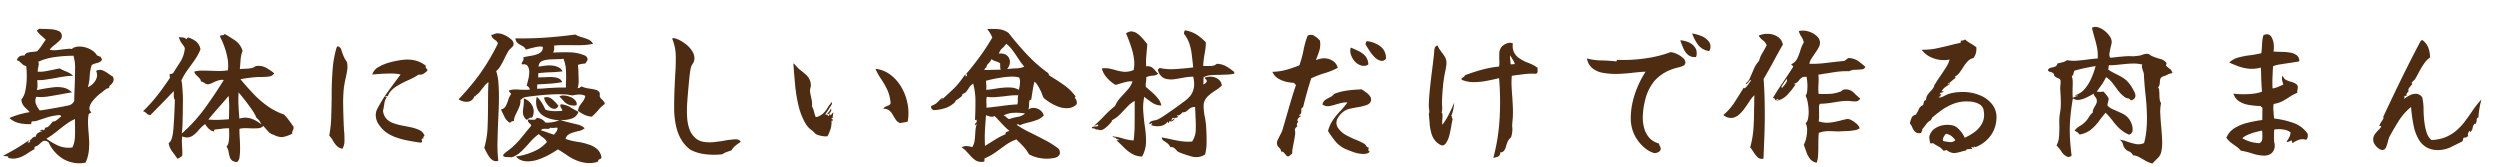 <svg xmlns="http://www.w3.org/2000/svg" xmlns:xlink="http://www.w3.org/1999/xlink" width="330" height="22" viewBox="0 0 330 22">
  <defs>
    <clipPath id="clip-path">
      <rect id="長方形_9631" data-name="長方形 9631" width="330" height="22" transform="translate(835 485)" fill="#fff" stroke="#707070" stroke-width="1"/>
    </clipPath>
  </defs>
  <g id="mv_ttl03" transform="translate(-835 -485)" clip-path="url(#clip-path)">
    <path id="パス_140116" data-name="パス 140116" d="M16.88-9.9a.672.672,0,0,1,.07.64,1.244,1.244,0,0,1-.43.54.247.247,0,0,0-.09.19q-.01.13-.05.15a.213.213,0,0,1-.15.04.213.213,0,0,0-.15.04q-.42.3-.97.75a5.409,5.409,0,0,0-.91.93,1.853,1.853,0,0,0-.38.76.693.693,0,0,0,.24.68.641.641,0,0,1-.19.13.373.373,0,0,0-.17.15,6.189,6.189,0,0,0-.08,1.22q.02.62.08,1.26.02.22.03.43t.03.43a9.441,9.441,0,0,1-.04,1.5,4.99,4.99,0,0,1-.42,1.52,4.028,4.028,0,0,1-1.49.04,4.525,4.525,0,0,1-1.33-.44A4.756,4.756,0,0,1,9.26.08,4.821,4.821,0,0,1,8.42-1.2a.833.833,0,0,0-.47-.22.648.648,0,0,0-.35.1,2.78,2.78,0,0,0-.41.36,1.225,1.225,0,0,1-.59.32.155.155,0,0,0-.04.14v.08a.547.547,0,0,1-.02.12,5.943,5.943,0,0,0-.85.51A4.906,4.906,0,0,1,4.66.76a2.866,2.866,0,0,1-.78.17A2.083,2.083,0,0,1,3.06.82Q3.16.7,3.05.66A.867.867,0,0,0,2.76.62,1.265,1.265,0,0,0,2.58.59,1.265,1.265,0,0,1,2.4.56Q3.3.1,4.16-.41T5.8-1.48q.02.14,0,.16a.081.081,0,0,1-.06.02.056.056,0,0,0-.08.04q.04.12.15.08a.277.277,0,0,0,.16-.14q.05-.1-.09-.16a.707.707,0,0,0,.29-.19,1.418,1.418,0,0,1,.2-.2.59.59,0,0,1,.37-.09.507.507,0,0,1,.23-.44,1.274,1.274,0,0,1,.57-.26.108.108,0,0,0-.1-.07.111.111,0,0,0-.12.07q-.08-.04,0-.11a.482.482,0,0,1,.22-.1.205.205,0,0,1,.22.07.253.253,0,0,0,.14-.12.307.307,0,0,0,0-.22.8.8,0,0,0,.64-.31,5.8,5.8,0,0,0,.44-.53.483.483,0,0,0,.37-.07,2.865,2.865,0,0,0,.33-.25,2.435,2.435,0,0,1,.2-.18.8.8,0,0,1,.2-.12.248.248,0,0,0-.27-.21,2.3,2.3,0,0,0-.39.05.843.843,0,0,1-.14.02,7.052,7.052,0,0,0-1.29.31q-.69.23-1.19.39a.836.836,0,0,1-.32.05.665.665,0,0,0-.26.03q-.08.02-.08.18,0,.14-.06.16a5.547,5.547,0,0,1-1.59-.14,2.794,2.794,0,0,1-1.25-.66A10.338,10.338,0,0,1,4.5-4.88,13.445,13.445,0,0,1,5.92-5.2a5.225,5.225,0,0,0-.5-.51,2.052,2.052,0,0,1-.4-.47,1.577,1.577,0,0,1-.2-.68A2.67,2.67,0,0,0,5.36-8.1a9.08,9.08,0,0,0,.17-1.68,10.984,10.984,0,0,0-.07-1.5A1.049,1.049,0,0,1,5-11.49a3.858,3.858,0,0,1-.34-.32.822.822,0,0,0-.44-.23.959.959,0,0,1,.32-.49.967.967,0,0,1,.68-.13.635.635,0,0,1,.45-.39,3.291,3.291,0,0,1,.68-.11,2.491,2.491,0,0,0,.55-.08,4.554,4.554,0,0,0,.6-.74q.26-.4.54-.78-.36-.34-.62-.56a3.523,3.523,0,0,1-.54-.6.184.184,0,0,1,.11-.14.184.184,0,0,0,.11-.14h.24a1.457,1.457,0,0,1,.24.02q.56,0,1.14.04a2.972,2.972,0,0,1,.99.22.694.694,0,0,1,.45.6.729.729,0,0,1-.24.62q-.28.28-.62.56a5.194,5.194,0,0,0-.42.34,1.942,1.942,0,0,0-.32.36,2.454,2.454,0,0,0,.84.06q.46-.04.9-.1.34-.04.64-.07a2.054,2.054,0,0,1,.54.01,1.417,1.417,0,0,1,.84-.31,2.935,2.935,0,0,1,1.01.12,2.958,2.958,0,0,1,.91.44,1.89,1.89,0,0,1,.58.63.355.355,0,0,1,.13.02q.05.02.09.04a1.118,1.118,0,0,0,.12.07.249.249,0,0,0,.16.01q-.04.24.16.28a.557.557,0,0,1-.31.42,2.669,2.669,0,0,1-.55.19,1.423,1.423,0,0,0-.52.23,5.642,5.642,0,0,0-.26,1.45A6.278,6.278,0,0,1,13.6-8.5a2.191,2.191,0,0,0,.7-.48,1.853,1.853,0,0,0,.46-.76,1.188,1.188,0,0,0-.08-.9,1.033,1.033,0,0,1,.9-.06,4.268,4.268,0,0,1,.78.46q.14.1.26.18T16.88-9.9ZM11.8-6.7q0-.44.02-.93t.04-1.01q.04-1.14.05-2.24a5.561,5.561,0,0,0-.21-1.76,17.951,17.951,0,0,0-2.44.17,7.642,7.642,0,0,0-2.22.63.6.6,0,0,1,.08.34,2.981,2.981,0,0,1-.06.3q-.02.12-.05.28a2.09,2.09,0,0,0-.03.38,3.774,3.774,0,0,0,.97-.05q.53-.09,1.01-.19.26-.06.49-.11a3.826,3.826,0,0,1,.43-.07,7.916,7.916,0,0,0,.93.43,2.365,2.365,0,0,1,.83.53,10.807,10.807,0,0,0-1.23.11q-.61.09-1.19.21-.62.1-1.2.19a5.74,5.74,0,0,1-1.1.07q.02.22.03.62a1.89,1.89,0,0,1-.09.68q.16-.02.33-.05t.33-.07q.76-.14,1.49-.23a4.177,4.177,0,0,1,1.36.04,2.212,2.212,0,0,1,1.13.63q-.34.04-.73.11t-.81.15q-.76.14-1.58.27a6.165,6.165,0,0,1-1.6.05,1.415,1.415,0,0,0-.06.89,3.6,3.6,0,0,0,.34.65q.04.06.09.13t.09.13q.36-.04.9-.13t1.34-.23q.88-.16,1.5-.29A1.04,1.04,0,0,0,11.8-6.7Zm.1,2.42a4.56,4.56,0,0,0-.92.5q-.5.34-1.01.75t-.99.77a6.587,6.587,0,0,1-.86.56,8.982,8.982,0,0,0,1.49.89,3.412,3.412,0,0,0,1.95.27,3.531,3.531,0,0,0,.33-1.42q.03-.8.01-1.6v-.72Zm28.82.98a.416.416,0,0,1,.02.28l-.08.24a.832.832,0,0,0-.09.21.26.26,0,0,0,.03.21q-.08.04-.15.07t-.15.07a4.387,4.387,0,0,1-.98.31,2.087,2.087,0,0,1-1.16-.29,1.4,1.4,0,0,1-.77-.46q-.35-.38-.63-.72a1.02,1.02,0,0,1-.71.31,9.271,9.271,0,0,1-.97.01q-.38-.02-.75-.02a3.09,3.09,0,0,0-.71.08,3.874,3.874,0,0,0-.01.5q.01.3.03.66.04.64.05,1.33A7.523,7.523,0,0,1,33.62.71a.892.892,0,0,1-.32.67,1.044,1.044,0,0,1-.71-.23A1.112,1.112,0,0,1,32.3.63q-.08-.31-.14-.65a1.666,1.666,0,0,0-.26-.64.954.954,0,0,0,.27-.55,4.924,4.924,0,0,0,.08-.8q.01-.43-.01-.75v-.3a4.59,4.59,0,0,0-.8.03l-.7.09a1.124,1.124,0,0,0-.22.02.927.927,0,0,1-.18.02q-.08.02-.07.12a.138.138,0,0,1-.05.14,1.474,1.474,0,0,1-.71-.41,3.118,3.118,0,0,1-.43-.57,4.593,4.593,0,0,0-.87.81,3.658,3.658,0,0,1-.79.73,1.433,1.433,0,0,1-.61.22A1.472,1.472,0,0,1,26.06-2a3.8,3.8,0,0,0-.05.73q.01.37.03.73.02.32.03.61a2.673,2.673,0,0,1-.03.53,1.452,1.452,0,0,0-.29.19.735.735,0,0,1-.35.15q-.32-.5-.66-.93a2.611,2.611,0,0,1-.48-1.11,1.077,1.077,0,0,0,.39-.56,4.315,4.315,0,0,0,.19-.86q.06-.48.08-.92.06-.8.1-1.7t.06-1.7a.493.493,0,0,1-.13-.34q-.01-.22-.01-.46v-.34q-.78.82-1.5,1.56T21.84-4.8a.775.775,0,0,1-.5-.24.957.957,0,0,0-.46-.28q.76-.74,1.34-1.42t1.11-1.41q.53-.73,1.09-1.55v-.17a.249.249,0,0,0-.02-.11.729.729,0,0,0-.01-.12.233.233,0,0,1,.03-.14.389.389,0,0,0,.2-.01l.14-.05a.979.979,0,0,1,.1-.06q.46-.74.94-1.47a4.1,4.1,0,0,0,.6-1.83,3.547,3.547,0,0,0-.42-.64,2.04,2.04,0,0,1-.36-.8q.28.02.54.05a.6.6,0,0,1,.4.19q.12,0,.15-.08a.215.215,0,0,1,.11-.12,3.168,3.168,0,0,1,1.03.51,1.667,1.667,0,0,1,.61,1.07,7.187,7.187,0,0,1-.78,1.43q-.46.65-.92,1.28a8.573,8.573,0,0,0-.82,1.39,4.2,4.2,0,0,1,.12.78q.04.5.07,1.04a9.786,9.786,0,0,1,.01.98q0,.48-.01,1.22T26.1-3.84q-.02.78-.1,1.46a20.465,20.465,0,0,0,3-3.28q1.3-1.78,2.54-3.78a1.461,1.461,0,0,0-.7.05,5.558,5.558,0,0,0-.64.25,3.211,3.211,0,0,1-.44.2.946.946,0,0,1-.42.06.649.649,0,0,1-.21-.07,1.484,1.484,0,0,1-.17-.11,2.108,2.108,0,0,0-.18-.12.4.4,0,0,0-.26-.04.615.615,0,0,0-.19-.45l-.4-.4a1.343,1.343,0,0,1-.31-.47,3.589,3.589,0,0,1,1.01-.14q.53,0,1.11.02.54.02,1.12.03a7.114,7.114,0,0,0,1.22-.09,5.183,5.183,0,0,0-.05-1.6,9.226,9.226,0,0,0-.43-1.57,10.332,10.332,0,0,0-.56-1.27q.02-.16.13-.17t.25-.03a.355.355,0,0,0,.24-.16q.72.42,1.4.88a2.456,2.456,0,0,1,.96,1.36,4.015,4.015,0,0,0-.26,1.14q-.04.56-.1,1.26.4-.04.8-.05a4.3,4.3,0,0,0,.78-.09,1.07,1.07,0,0,0,.35-.15.793.793,0,0,1,.33-.13,2.114,2.114,0,0,1,1.25.27,6.2,6.2,0,0,1,1.03.71.931.931,0,0,1-.68.42,6.655,6.655,0,0,1-.9.06h-.5q-.64.04-1.26.12t-1.12.18q.82.98,1.68,1.89a13.034,13.034,0,0,0,1.86,1.63A8.521,8.521,0,0,0,39.5-4.88a8.765,8.765,0,0,1,.64.76Q40.44-3.72,40.72-3.3ZM36.5-3.58l-.15-.3a1.65,1.65,0,0,0-.49-.56,5.716,5.716,0,0,0-.62-1.1q-.44-.64-.93-1.26t-.81-1a14.127,14.127,0,0,0-.02,1.68q.04.84.12,1.78a2.442,2.442,0,0,1,1.2-.09,3.176,3.176,0,0,1,.97.36A6.008,6.008,0,0,1,36.5-3.58Zm-4.28-.68v-.12q.02-.5.03-1.36a13.472,13.472,0,0,0-.07-1.6q-.62.74-1.34,1.55T29.5-4.22a11.415,11.415,0,0,0,1.36.04Q31.56-4.2,32.22-4.26Zm26.2-6.42a2.555,2.555,0,0,1-.46.38.871.871,0,0,1-.7.14,7.522,7.522,0,0,1-1.32.72,12.861,12.861,0,0,0-1.48.76,3.855,3.855,0,0,0-.77.59,2.082,2.082,0,0,0-.49.77.168.168,0,0,1-.16,0,.136.136,0,0,0-.09-.01q-.05.01-.11.15l.07-.04q.07-.04.15.04a1.99,1.99,0,0,0-.33.89q-.09.57-.17.91a1.813,1.813,0,0,0,.43,1.04,2.247,2.247,0,0,0,.89.58,7.528,7.528,0,0,0,1.14.32q.64.12,1.25.25a4.864,4.864,0,0,1,1.09.36,1.328,1.328,0,0,1,.68.73.35.35,0,0,0-.14.4q-.22-.04-.23.07a.522.522,0,0,0,.05.25.146.146,0,0,1-.06.15.231.231,0,0,1-.2.05q-.74-.1-1.59-.26a10.644,10.644,0,0,1-1.63-.44,5.063,5.063,0,0,1-1.36-.72A4.3,4.3,0,0,1,52-3.57a2.19,2.19,0,0,1-.4-1.25,1.677,1.677,0,0,1,.18-.76,17.941,17.941,0,0,1,1.46-2.37q.86-1.19,1.64-2.21a4.262,4.262,0,0,0-1.08-.13q-.66-.01-1.37.03t-1.29.1a1.677,1.677,0,0,1,.84-1,6.084,6.084,0,0,1,1.57-.63,11.41,11.41,0,0,1,1.65-.31,4.51,4.51,0,0,1,1.75.12,3.907,3.907,0,0,1,1.27.66.314.314,0,0,0-.02.24.534.534,0,0,0,.1.14.6.6,0,0,1,.09.11A.3.3,0,0,1,58.42-10.68Zm-10.58-.9a3.211,3.211,0,0,1-.03.97q-.09.53-.21,1.05-.06.28-.11.55t-.09.53a19.332,19.332,0,0,0-.1,2.41q.02,1.33.08,2.69a1.288,1.288,0,0,0,.01.16,1.289,1.289,0,0,1,.01.16q0,.14.01.27t.03.27q.04.58.03,1.15A2.019,2.019,0,0,1,47.2-.36a1.4,1.4,0,0,1-.76-.4,3.534,3.534,0,0,1-.49-.67,3.534,3.534,0,0,0-.49-.67,15.555,15.555,0,0,0,.26-2.4q.04-1.24.06-2.52V-8q.02-1.42.13-2.86a14.268,14.268,0,0,1,.51-2.84.16.16,0,0,1,.07-.09.168.168,0,0,0,.07-.11.668.668,0,0,1,.51.52,7.812,7.812,0,0,0,.33.9,2.889,2.889,0,0,0,.27.47A.872.872,0,0,1,47.84-11.58ZM81.82-6.26A3.844,3.844,0,0,0,81-5.5a8.051,8.051,0,0,1-.88.9,2.871,2.871,0,0,1-.98-.25,3.651,3.651,0,0,1-.84-.53,1.591,1.591,0,0,1,.26-.72q.2-.28.41-.56a1.658,1.658,0,0,0,.29-.68,1.62,1.62,0,0,0-.84-.18,4.315,4.315,0,0,0-.86.12,6.655,6.655,0,0,0-1.26-.15q-.76-.03-1.62.02t-1.7.14q-.84.09-1.52.19a1.049,1.049,0,0,0-.43.14,3.078,3.078,0,0,0-.33.26,2.049,2.049,0,0,1-.14.86q-.16.4-.34.76a5.547,5.547,0,0,0-.27.58,1.522,1.522,0,0,0-.11.56,1.106,1.106,0,0,0-.3.08.489.489,0,0,0-.22.18,1.771,1.771,0,0,1-.72-.78q-.24-.5-.48-.98a.966.966,0,0,0,.65-.48,4.352,4.352,0,0,0,.32-.8,2.142,2.142,0,0,1,.37-.74.176.176,0,0,0-.05-.13.719.719,0,0,1-.09-.11.357.357,0,0,1-.1-.1.284.284,0,0,1-.04-.16,2.7,2.7,0,0,1,.74-.13,5.585,5.585,0,0,1,.74.03q.3,0,.61.01a4.712,4.712,0,0,0,.67-.03.612.612,0,0,0-.14-.29.836.836,0,0,0-.28-.23q.08-.3.21-.81a4,4,0,0,0,.13-.99,1.392,1.392,0,0,0-.2-.77q-.2-.31-.78-.23a.258.258,0,0,1,0-.2q.04-.08.1-.18a1.692,1.692,0,0,0,.11-.22.431.431,0,0,0-.03-.32,7.613,7.613,0,0,1,.95-.2,4.6,4.6,0,0,0,.95-.24,1.378,1.378,0,0,0,.53-.36.759.759,0,0,0,.15-.6,1.672,1.672,0,0,0-.73,0q-.43.08-.87.2-.18.04-.34.09a1.923,1.923,0,0,1-.3.07.911.911,0,0,0-.45-.47,3.623,3.623,0,0,1-.58-.35.926.926,0,0,1-.33-.66q2.06.04,4.02-.1t3.88-.4a3.608,3.608,0,0,0,.85.35,6.493,6.493,0,0,1,.88.31,1.221,1.221,0,0,1,.61.56,7.746,7.746,0,0,1-1.48.18q-.76.02-1.5,0H76.2a9.241,9.241,0,0,0-1.06.06,2.8,2.8,0,0,1,.01.42,1.326,1.326,0,0,1-.13.5q1.22-.06,2.27-.03a5.28,5.28,0,0,1,2.03.47q.28.3.24.47a.889.889,0,0,1-.16.33.524.524,0,0,1-.06.09.354.354,0,0,0-.06.11q-.26.02-.51.06a2.552,2.552,0,0,0-.47.12q0,.14.01.28t.03.28q.02.66.04,1.35a3.645,3.645,0,0,1-.12,1.15.377.377,0,0,0,.22-.02.534.534,0,0,0,.14-.1.3.3,0,0,1,.18-.08,3.022,3.022,0,0,0,.87.25q.49.07.91.17a.78.78,0,0,1,.56.38.744.744,0,0,1,.03.13,1.062,1.062,0,0,1,.01.15.657.657,0,0,0-.02.16.246.246,0,0,0,.04.14.682.682,0,0,0,.13.2,1.6,1.6,0,0,0,.19.18q.12.14.22.27A.381.381,0,0,1,81.82-6.26ZM81.4.78a.36.36,0,0,1-.26.24q-.18.04-.2.32a3.464,3.464,0,0,1-1.39.18,5.235,5.235,0,0,1-1.23-.26A6.582,6.582,0,0,1,76.86.5Q76.2.04,75.64-.28a13.056,13.056,0,0,1-1.13.69,9.089,9.089,0,0,1-1.42.63,4.418,4.418,0,0,1-1.45.26,2.373,2.373,0,0,1-.84-.15,1.74,1.74,0,0,1-.7-.49A8.513,8.513,0,0,0,72.43,0,4.806,4.806,0,0,0,74.2-1.26a1.588,1.588,0,0,0-.49-.56,5.8,5.8,0,0,1-.59-.48,6.717,6.717,0,0,0-1.18,1.09q-.54.63-1.12,1.19a3.385,3.385,0,0,1-1.32.8.587.587,0,0,0-.22-.04h-.22a2.633,2.633,0,0,1-.41-.03A.3.3,0,0,1,68.4.46a3.289,3.289,0,0,1,.59-.53,8.577,8.577,0,0,0,.71-.57,11.462,11.462,0,0,0,1.25-1.34q.59-.74,1.17-1.42a.383.383,0,0,0-.08-.19q-.06-.07-.12-.13a1.149,1.149,0,0,1-.18-.18.357.357,0,0,1-.04-.3.575.575,0,0,1,.19-.01q.11.01.21.01a2.316,2.316,0,0,0,.43,0,.368.368,0,0,0,.31-.24A1.526,1.526,0,0,1,74-3.82a4.3,4.3,0,0,0,1.34-.14l.52-.16a5.385,5.385,0,0,1-1.4-.25,2.906,2.906,0,0,1-1.06-.59,2.044,2.044,0,0,1-.56-.94,2.613,2.613,0,0,1,.02-1.32,3.59,3.59,0,0,1,.65.77,6.171,6.171,0,0,1,.47.91,2.275,2.275,0,0,0,.67.17,5.815,5.815,0,0,0,.84.04,6.85,6.85,0,0,0,.73-.05.371.371,0,0,0-.05-.2q-.05-.08-.09-.16a.58.58,0,0,1-.11-.21.451.451,0,0,1,.05-.29,2.9,2.9,0,0,1,1.28.4,11.529,11.529,0,0,0,1.06.6,1.383,1.383,0,0,1-.93.9,3.488,3.488,0,0,1-1.49.16l.32.11a8.68,8.68,0,0,0,.84.23l1.15.28a2.029,2.029,0,0,1,.93.48,1.544,1.544,0,0,1-.74.36,8.474,8.474,0,0,0-.88.24,1.976,1.976,0,0,0-.57.28.866.866,0,0,0-.33.54,8.336,8.336,0,0,0,1.56.38,7.975,7.975,0,0,1,1.5.36,3.012,3.012,0,0,1,1.09.59A1.891,1.891,0,0,1,81.4.78ZM69.8-14.24a.567.567,0,0,1-.09.33.942.942,0,0,1-.23.23l-.16.16a2.182,2.182,0,0,0-.16.18,9.279,9.279,0,0,0-.5.92q-.26.54-.54,1.03a2.75,2.75,0,0,1-.62.77,6.527,6.527,0,0,1,.29,1.54q.07.88.07,1.88,0,.74-.03,1.53T67.76-4.1q-.06,1.44-.09,2.82a17.253,17.253,0,0,0,.11,2.5.832.832,0,0,1-.76-.08,1.918,1.918,0,0,1-.55-.6q-.23-.38-.39-.7-.04-.1-.08-.18a1.308,1.308,0,0,0-.08-.14,10.89,10.89,0,0,0,.44-2.7q.06-1.44.06-3.02,0-.72.01-1.46t.05-1.5a2.093,2.093,0,0,0-.53.5q-.29.36-.57.72a1.828,1.828,0,0,1-.54.5q-.04,0-.04.06a.123.123,0,0,1-.02.07q-.02.03-.16.01a1.013,1.013,0,0,1-.75.71,1.74,1.74,0,0,1-1.33-.31q1.08-1.14,1.98-2.26a25.093,25.093,0,0,0,1.68-2.36q.78-1.24,1.52-2.72a.672.672,0,0,0-.27-.41,4.685,4.685,0,0,1-.39-.31.644.644,0,0,1-.2-.46.365.365,0,0,0,.19-.01q.09-.03.19-.07a1.126,1.126,0,0,1,.18-.07.693.693,0,0,1,.2-.03,2.046,2.046,0,0,1,.93.21,3.592,3.592,0,0,1,.88.55A.862.862,0,0,1,69.8-14.24Zm6.9,5.8v-.47q0-.23.02-.45.02-.82-.02-1.49a4.59,4.59,0,0,0-.32-1.39,5.277,5.277,0,0,1-.7.05q-.46.01-.96.03a4.128,4.128,0,0,0-.88.12,1.2,1.2,0,0,0-.52.26.8.8,0,0,0-.22.58,10.807,10.807,0,0,1,1.08-.15,3.383,3.383,0,0,1,1.02.05,2.307,2.307,0,0,1,.62.24,1.1,1.1,0,0,1,.44.48q-.86.1-1.59.12t-1.61.12l-.02.56q.18,0,.36-.01t.38-.01q.34-.02.69-.03a4.389,4.389,0,0,1,.67.03,1.916,1.916,0,0,1,.66.18.89.89,0,0,1,.42.46,14.579,14.579,0,0,1-1.59.2q-.83.06-1.71.1l-.02.58q.3-.02.61-.03t.63-.05q.64-.04,1.29-.07T76.7-8.44ZM72.24-4.46a.427.427,0,0,0-.28.01q-.1.05-.2.11a.8.8,0,0,1-.12.1.284.284,0,0,1-.16.04,1.609,1.609,0,0,1-.36-.5,1.288,1.288,0,0,1-.1-.5,2.426,2.426,0,0,1,.02-.3l.04-.32q.04-.26.06-.55a4.96,4.96,0,0,0,0-.63,1.943,1.943,0,0,1,1.13.96A1.719,1.719,0,0,1,72.24-4.46ZM78.1-6.1a2.01,2.01,0,0,1-.66.01,2.1,2.1,0,0,1-.5-.15,1.9,1.9,0,0,1-.58-.47,5.773,5.773,0,0,0-.52-.55.979.979,0,0,1,.65-.13,2.418,2.418,0,0,1,.83.21,1.675,1.675,0,0,1,.63.45A.639.639,0,0,1,78.1-6.1Zm-2.38.06q-.2.38-.47.4a.956.956,0,0,1-.55-.14,2.22,2.22,0,0,1-.58-.61,1.7,1.7,0,0,1-.3-.73,1.1,1.1,0,0,1,.97.14,5.187,5.187,0,0,1,.65.62,1.5,1.5,0,0,1,.14.16A1.5,1.5,0,0,0,75.72-6.04ZM75.6-3.12a.5.5,0,0,0-.21-.03q-.09.01-.19.03-.12,0-.26.01a.71.71,0,0,1-.3-.05.263.263,0,0,1-.23.16,1.713,1.713,0,0,1-.37,0,3.444,3.444,0,0,0-.38.02.234.234,0,0,0-.22.2q.44.12.84.27t.84.29q.12-.14.29-.36A.958.958,0,0,0,75.6-3.12ZM99.78-1.28q-.36.24-.69.5a2.223,2.223,0,0,0-.55.64q-.32.1-.63.21a2.055,2.055,0,0,0-.55.29A9.221,9.221,0,0,1,95.05.35a5.657,5.657,0,0,1-1.93-.59,4.68,4.68,0,0,1-1.13-1.23,5.617,5.617,0,0,1-.65-1.49,10.5,10.5,0,0,1-.35-2.71q-.01-1.47.07-3.07,0-.12.01-.25t.01-.25q.02-.26.03-.52t.03-.52q.08-1.2.06-2.36a6.009,6.009,0,0,0-.46-2.22.108.108,0,0,1,.05-.08.153.153,0,0,1,.07-.04,2.576,2.576,0,0,1,.84.28,4.988,4.988,0,0,1,.95.63,3.378,3.378,0,0,1,.76.88,1.731,1.731,0,0,1,.25,1.03,1.327,1.327,0,0,1-.23.59,1.652,1.652,0,0,0-.25.55,11.637,11.637,0,0,0-.17,1.16q-.07.68-.13,1.36-.1,1.04-.17,2.1a14.145,14.145,0,0,0,0,1.99,5.311,5.311,0,0,0,.37,1.65,2.849,2.849,0,0,0,.77,1.03,2.318,2.318,0,0,0,1.29.49,5.271,5.271,0,0,0,1.17-.01q.57-.07,1.13-.15.26-.06.53-.1t.53-.06a.843.843,0,0,0,.14-.02,3.267,3.267,0,0,1,.63-.02A.611.611,0,0,1,99.78-1.28Zm12.24-3.84a.513.513,0,0,0-.05.18q-.01.1-.03.2a.928.928,0,0,1-.03.26q-.03.1-.15.06-.02.1.1.16a.267.267,0,0,1,.07.05q.03.03.01.13h-.18a3.3,3.3,0,0,1-.11,1.06,7.422,7.422,0,0,1-.41,1,1.782,1.782,0,0,1-.54,0,3.343,3.343,0,0,1-.69-.15,1.023,1.023,0,0,1-.45-.25,2.911,2.911,0,0,0-.5-.45,2.848,2.848,0,0,1-.66-.71,8.466,8.466,0,0,1-.99-2.45,19.438,19.438,0,0,1-.46-2.82q-.13-1.45-.23-2.79a1.731,1.731,0,0,1,.38.36,3.4,3.4,0,0,0,.44.44q.52.4.97.82a1.929,1.929,0,0,1,.53,1.28.785.785,0,0,1-.02.17q-.02.09-.04.17l-.04.16a.657.657,0,0,0-.02.16,2.035,2.035,0,0,0,.04.4l.08.4q.08.32.13.64a2.562,2.562,0,0,1,.01.68,2.679,2.679,0,0,1,.27.7,4.784,4.784,0,0,0,.23.72,1.469,1.469,0,0,0,.5-.16,2.954,2.954,0,0,0,.4-.26,3.278,3.278,0,0,0,.64-.78,4.478,4.478,0,0,1,.6-.8.68.68,0,0,1-.15.52q-.21.34-.43.68-.1.14-.18.26t-.14.22l.17-.01q.17-.01.21.19.16-.04.15-.13t.05-.11q.08-.02.1.05l.02.07q.08.02.16-.14a1.407,1.407,0,0,1,.09-.12A.184.184,0,0,1,112.02-5.12Zm9.8,1.16a3.04,3.04,0,0,1-.5.12l-.54.08a1.254,1.254,0,0,1-.56-.47q-.2-.31-.38-.63a2.009,2.009,0,0,0-.45-.55,1.188,1.188,0,0,0-.79-.23.564.564,0,0,1,.29-.28l.38-.16a.581.581,0,0,0,.29-.26,5.089,5.089,0,0,0-.45-1.83,10.549,10.549,0,0,0-.81-1.41,7.749,7.749,0,0,1-.74-1.34,4.047,4.047,0,0,1,2.02.82,5.563,5.563,0,0,1,1.45,1.69,6.874,6.874,0,0,1,.78,2.17A6.393,6.393,0,0,1,121.82-3.96Zm-10.14-1.7a.329.329,0,0,1,0,.35.919.919,0,0,1-.25.33q-.15.12-.25.02a3.141,3.141,0,0,0,.27-.33A2.024,2.024,0,0,0,111.68-5.66Zm32.44-.58a1.732,1.732,0,0,1-1.16.52,3.255,3.255,0,0,1-1.42-.26,6.528,6.528,0,0,1-1.46-.84,1.118,1.118,0,0,1-.46-.55,3.247,3.247,0,0,0-.26-.65,7.308,7.308,0,0,0-.37-.68,1.73,1.73,0,0,0-.43-.52,4.367,4.367,0,0,0-.16.65q-.08.43-.15.9t-.13.85q-.2-.04-.24.14a2.064,2.064,0,0,0-.04.44,3.534,3.534,0,0,1-.02.37.834.834,0,0,1-.1.33,1.279,1.279,0,0,1,1.15-.14,1.378,1.378,0,0,1,.91.9,2.138,2.138,0,0,1-.9.61,9.171,9.171,0,0,1-1.17.35,6.287,6.287,0,0,0-1.15.38q.02-.08-.09-.14t-.27.06a13.947,13.947,0,0,0,1.69.97q.99.49,2.01,1.02A12.089,12.089,0,0,1,141.7-.4a.818.818,0,0,1,.19.73.9.9,0,0,1-.53.47,4.768,4.768,0,0,1-1.92.09,4.5,4.5,0,0,1-1.62-.53,5.215,5.215,0,0,0-.76-1.05q-.44-.47-.9-.91a6.138,6.138,0,0,0-1.45.77L133.42.1a7.448,7.448,0,0,1-1.44.8.188.188,0,0,0-.03.15.833.833,0,0,1-.03.27,1.454,1.454,0,0,1-1.12-.14,3.66,3.66,0,0,1-.76-.68q-.26-.28-.52-.57a2.154,2.154,0,0,0-.6-.47,1.153,1.153,0,0,1,.78-.17,2.688,2.688,0,0,1,.64.13,2.185,2.185,0,0,0,.3-.81q.06-.41.08-.81.02-.34.05-.69a2.509,2.509,0,0,1,.15-.67q-.08-.06-.12,0a.505.505,0,0,0-.06.12q-.02.06-.04-.04a.168.168,0,0,1,0-.16.357.357,0,0,1,.1-.1.785.785,0,0,0,.11-.14.321.321,0,0,0-.01-.26q-.02-.08-.08-.04-.06.06-.12-.02.06-1.2.06-2.42a9.006,9.006,0,0,0-.3-2.34,1.847,1.847,0,0,0-.55.54,5.416,5.416,0,0,1-.34.5,1.084,1.084,0,0,1-.55.34q.06.18-.19.38a6.309,6.309,0,0,1-.53.38q-.06.04-.13.09t-.13.09l.12.02a3.361,3.361,0,0,1-1.33.87,5.815,5.815,0,0,1-1.63.29.233.233,0,0,0-.06-.04,1.149,1.149,0,0,1-.18-.18.436.436,0,0,1-.04-.34,2.293,2.293,0,0,0,.67-.35,3.842,3.842,0,0,0,.41-.39,1.615,1.615,0,0,1,.44-.34q.06.04-.04.14-.1.08-.1.14l.93-.86q.39-.36.73-.69a7.5,7.5,0,0,0,.67-.75q.33-.42.75-1.02.1-.02.11.06t-.09.08q.04.1.13.07a.182.182,0,0,0,.12-.13q.03-.1-.13-.16,1-1.18,1.86-2.36a27.777,27.777,0,0,0,1.6-2.46,3.237,3.237,0,0,0-.29-.59q-.17-.27-.37-.53a12.1,12.1,0,0,1,1.48.01,2.589,2.589,0,0,1,1.34.51q1.12,1.44,2.4,2.81a19.191,19.191,0,0,0,2.84,2.49.215.215,0,0,0,.04.12.184.184,0,0,1,.04.16q1.04.62,1.94,1.25a6.844,6.844,0,0,1,1.56,1.51.114.114,0,0,1-.04.12.194.194,0,0,0-.04.1A.913.913,0,0,1,144.12-6.24Zm-8.88,3.52a11.7,11.7,0,0,1-1-.96q-.42-.46-.94-1a.9.9,0,0,1-.61.06,4.471,4.471,0,0,1-.53-.18q-.02.14-.03.26t-.01.24q-.06.68-.09,1.19t-.04,1.05q-.01.54.03,1.32.64-.4,1.37-.85a8.376,8.376,0,0,1,1.35-.69q-.04-.2.08-.27a1.281,1.281,0,0,1,.24-.11A1.323,1.323,0,0,0,135.24-2.72Zm1.28-7.06a4.2,4.2,0,0,0-1.31-.09,13.474,13.474,0,0,0-1.58.2q-.81.15-1.47.33,0,.12.01.22t.01.18q.02.2.02.37t-.02.43a11.845,11.845,0,0,0,1.19-.15,11.61,11.61,0,0,1,1.25-.15,5.423,5.423,0,0,1,.99.01,2.1,2.1,0,0,1,.87.29,3.968,3.968,0,0,0,.16-.94A1.3,1.3,0,0,0,136.52-9.78Zm-.1,2.36a7.261,7.261,0,0,0-1.02.03q-.48.05-.94.11-.56.06-1.1.1a5.1,5.1,0,0,1-1.1-.04,1.684,1.684,0,0,0-.06.48q0,.28.02.56v.4q1-.1,2.11-.25t1.97-.19a2.542,2.542,0,0,0,.05-.61A1.816,1.816,0,0,1,136.42-7.42Zm.78-3.78a11.487,11.487,0,0,1-.78-1.06q-.38-.58-.77-1.11a3.881,3.881,0,0,0-.83-.85,2.676,2.676,0,0,1-.53.6,1.348,1.348,0,0,0-.43.7,1.467,1.467,0,0,1,.87.12,1.053,1.053,0,0,1,.47.48,1.11,1.11,0,0,1,.09.71,1.578,1.578,0,0,1-.35.73,11.493,11.493,0,0,1,1.2-.1A2.769,2.769,0,0,0,137.2-11.2Zm-3.1.4a.964.964,0,0,1-.07-.33q-.01-.19-.01-.39v-.12a1.666,1.666,0,0,0-.58-.27,1.317,1.317,0,0,1-.56-.29,1.611,1.611,0,0,1-.39.56.831.831,0,0,0-.29.52l-.04.04a1.1,1.1,0,0,0-.16.15.123.123,0,0,0-.02.17q.34,0,.98-.02T134.1-10.8Zm3.2,5.78a6.81,6.81,0,0,0-1.45-.09,3.132,3.132,0,0,0-1.37.35.937.937,0,0,1,.37.24.967.967,0,0,0,.35.24,7.551,7.551,0,0,1,1.13-.29A1.854,1.854,0,0,0,137.3-5.02Zm27.64-5.26a4.733,4.733,0,0,1-.9.12l-.96.04q-.62,0-1.2.04a2.312,2.312,0,0,0-1,.28,1.787,1.787,0,0,0-.02.25v.42a1.148,1.148,0,0,1-.04.27.615.615,0,0,0,.27-.14,1.749,1.749,0,0,0,.19-.2.39.39,0,0,0-.02-.23.436.436,0,0,0-.12-.13.421.421,0,0,1-.12-.18,1.908,1.908,0,0,1,.93-.13,1.736,1.736,0,0,1,.87.33,1.183,1.183,0,0,1,.46.82,4.449,4.449,0,0,1-.82.65,6.756,6.756,0,0,0-.82.59,2.484,2.484,0,0,0-.54.61,1.605,1.605,0,0,0-.22.87,6.857,6.857,0,0,0,.15,1.4,9.864,9.864,0,0,1,.19,1.52q.06.9.05,1.84a6.669,6.669,0,0,1-.19,1.62,1.98,1.98,0,0,1-.75.32A2.282,2.282,0,0,1,159.3.66q-.28-.08-.66-.2t-.72-.25a3.082,3.082,0,0,1-.5-.23q-.02-.02-.1-.12a3.38,3.38,0,0,0-.31-.31.568.568,0,0,0-.51-.11,1.484,1.484,0,0,0-.45-.56,5.337,5.337,0,0,0-.61-.4.2.2,0,0,0-.04-.16.163.163,0,0,1-.04-.18q.24.04.49.09t.53.11q.66.16,1.4.28a6.823,6.823,0,0,0,1.58.06,2.854,2.854,0,0,0,.48-1.57q.02-.89-.04-1.81,0-.3-.02-.59t-.02-.57a.781.781,0,0,0-.44.04,1.822,1.822,0,0,0-.32.18,1.172,1.172,0,0,0-.16.14,3.556,3.556,0,0,1-.3.23.678.678,0,0,1-.44.09.877.877,0,0,0-.16.16,2.049,2.049,0,0,1-.22.19.465.465,0,0,1-.36.05q-.02.06.06.11a.165.165,0,0,0,.14.03.539.539,0,0,1-.27.18,1.6,1.6,0,0,1-.47.02q-.14.08-.11.15t-.15.13q.06.08.13.04a.736.736,0,0,0,.15-.12.588.588,0,0,1,.18-.14q.04.06-.06.19a.65.65,0,0,1-.26.2.287.287,0,0,1-.3-.03.281.281,0,0,0-.09.15.153.153,0,0,1-.07.11.078.078,0,0,1-.06-.08.377.377,0,0,0-.02-.12,1.5,1.5,0,0,1-1.04.6,2.371,2.371,0,0,1-1.16-.12.2.2,0,0,0,.05-.12.11.11,0,0,1,.09-.1q-.04-.1-.16,0a1.118,1.118,0,0,1-.12.07q-.06.03-.12-.07a.448.448,0,0,1,.27-.29,1.943,1.943,0,0,1,.46-.13,1.43,1.43,0,0,0,.41-.12,6.813,6.813,0,0,0,.87-.52q.53-.36,1.09-.75t.96-.69q.4-.3.46-.34a4.518,4.518,0,0,0,.81-.71,2.231,2.231,0,0,0,.51-.97,2.438,2.438,0,0,0,.09-.75,4.391,4.391,0,0,0-.13-.91,8.384,8.384,0,0,0-1.33.14q-.63.12-1.17.2a2.963,2.963,0,0,1-1.29-.11,1.621,1.621,0,0,1-.87-1.11.187.187,0,0,1,.1-.14.187.187,0,0,0,.1-.14,6.747,6.747,0,0,0,1.88.17q.92-.05,1.88-.15l.34-.04.36-.04q-.1-1.02-.2-1.79a6.969,6.969,0,0,0-.32-1.4,4.422,4.422,0,0,0-.68-1.23.653.653,0,0,1,.02-.29.73.73,0,0,1,.1-.19,4.6,4.6,0,0,1,1.16.36,4.423,4.423,0,0,1,.8.51q.36.29.78.69a4.411,4.411,0,0,1-.03.78q-.05.4-.13.82-.06.36-.11.74t-.07.8q.52.02,1.03,0a1.109,1.109,0,0,0,.77-.28,2.739,2.739,0,0,1,1.29.36,8.158,8.158,0,0,1,1.03.74q-.06.02-.02.08A.377.377,0,0,1,164.94-10.28Zm-9.64,4.2a2.175,2.175,0,0,1-1.23-.38,12.534,12.534,0,0,1-1.03-.76,7.234,7.234,0,0,0-.13,1.93q.07.89.17,1.71.02.1.03.19t.03.19a13.567,13.567,0,0,1,.14,1.92,4.2,4.2,0,0,1-.52,1.94A2.72,2.72,0,0,1,151.4.29a5.344,5.344,0,0,1-1.06-.84q-.48-.49-.96-.91.02-.04.16-.04.12.02.16-.02a.5.5,0,0,0-.4-.14q.1-.06.02-.11a.877.877,0,0,0-.22-.09.714.714,0,0,1-.18-.06q-.08-.04-.08-.08a6.06,6.06,0,0,1,1.35.27,6.23,6.23,0,0,0,1.45.27,17.246,17.246,0,0,0,.13-2.02q.01-1.08.01-2.02V-6.68a3.918,3.918,0,0,0-.99.78q-.47.5-.96,1a3.958,3.958,0,0,1-1.11.8l.1.04a3.95,3.95,0,0,1-.38.46,4.5,4.5,0,0,1-.56.51,1.265,1.265,0,0,1-.56.27.526.526,0,0,1-.26-.04q-.08-.02-.18-.04a.516.516,0,0,0-.24.02q-.02-.12-.19-.15t-.33-.05a.2.2,0,0,1,.15-.19,1.2,1.2,0,0,1,.27-.03,1.2,1.2,0,0,0,.27-.03.271.271,0,0,0,.19-.15.166.166,0,0,0-.16-.06.782.782,0,0,0-.16.06q-.16.1-.24.06.7-.62,1.35-1.31A12.508,12.508,0,0,1,149.18-6a4.123,4.123,0,0,1,.75-1.15q.47-.51.92-1.01a3.1,3.1,0,0,0,.65-1.1,2.964,2.964,0,0,0-.82.07q-.38.09-.72.19-.2.06-.38.12a1.777,1.777,0,0,1-.34.08,4.539,4.539,0,0,1-1.13-.94,2.923,2.923,0,0,1-.67-1.22,2.719,2.719,0,0,1,.93,0,7.943,7.943,0,0,1,.83.2,6.831,6.831,0,0,0,1.11.23,2.761,2.761,0,0,0,1.33-.23,3.984,3.984,0,0,0,.06-1.33,7.911,7.911,0,0,0-.28-1.38q-.2-.67-.42-1.23t-.36-.88a1.043,1.043,0,0,1,.79-.27,1.592,1.592,0,0,1,.76.33,4.279,4.279,0,0,1,.69.66q.32.38.56.7-.02.3-.04.55t-.04.47q-.04.4-.07.82a8.508,8.508,0,0,0,.01,1.08,1.022,1.022,0,0,1,.75.13,2.749,2.749,0,0,1,.45.43q.1.12.19.22a1.106,1.106,0,0,0,.21.18,1.27,1.27,0,0,1-.77.27,2.026,2.026,0,0,0-.83.21,1.16,1.16,0,0,1,.01.26q-.01.12-.03.26-.02.16-.04.34a1.547,1.547,0,0,0,.02.42q.38.32.81.7a6.861,6.861,0,0,1,.78.81A2.119,2.119,0,0,1,155.3-6.08Zm23.28-4.96a9.675,9.675,0,0,1-1.74.7,11.487,11.487,0,0,0-1.76.68q-.32,1-.58,1.93T174-5.82a.234.234,0,0,0-.22.25q0,.21-.02.43t-.3.32q0,.08.12.08.14-.02.08.12a.759.759,0,0,0-.35.33.269.269,0,0,0,.09.39.373.373,0,0,0-.2.25q-.06.19.06.27a1.267,1.267,0,0,1-.2.23.466.466,0,0,0-.14.31,1.682,1.682,0,0,1,.02.7q-.06.44-.16.92-.08.4-.15.79a2.872,2.872,0,0,0-.05.69l-.25.21a1.451,1.451,0,0,1-.29.19.606.606,0,0,1-.32-.22,3.727,3.727,0,0,0-.25-.3A.48.48,0,0,0,171.1,0a.674.674,0,0,0-.26-.51.779.779,0,0,1-.28-.55.9.9,0,0,1,.1-.47q.12-.25.26-.53.1-.2.21-.41a2.136,2.136,0,0,0,.17-.43q.28-.94.58-1.99t.6-2.05q.3-1,.58-1.8a.169.169,0,0,0-.1-.14.159.159,0,0,1-.1-.18,5.509,5.509,0,0,1-1.17-.17,3.319,3.319,0,0,1-1.06-.47,1.776,1.776,0,0,1-.67-.82,7.885,7.885,0,0,0,1.93-.29,16.726,16.726,0,0,0,1.63-.57,13.978,13.978,0,0,0,.54-1.98,11.908,11.908,0,0,1,.54-1.92.859.859,0,0,1,.8-.04,3.07,3.07,0,0,1,.58.42l.12.12a.794.794,0,0,0,.12.1,2.763,2.763,0,0,1-.08,1.4q-.22.68-.38,1.04a1.468,1.468,0,0,1-.06.16l.34-.1a3.054,3.054,0,0,1,.56-.12,2.18,2.18,0,0,1,1.27.3A1.456,1.456,0,0,1,178.58-11.04Zm4.38,4.36a.809.809,0,0,1-.54.53,5.355,5.355,0,0,1-1.03.27q-.59.1-1.14.22a2.237,2.237,0,0,0-.87.36,2.893,2.893,0,0,0-.87,1.03,1.208,1.208,0,0,0,.21,1.29,3.082,3.082,0,0,0,1.01.84,12.839,12.839,0,0,0,1.3.61,7.8,7.8,0,0,1,1.13.55,2.128,2.128,0,0,1,.21.29.394.394,0,0,0,.33.17.547.547,0,0,0-.07.31.215.215,0,0,0,.19.21.621.621,0,0,1-.35.25,1.747,1.747,0,0,1-.51.07,4.046,4.046,0,0,1-1.35-.26q-.73-.26-1.15-.46a3.791,3.791,0,0,1-1.3-1.08q-.52-.68-.86-1.22a4.569,4.569,0,0,1,.65-1.46,9.358,9.358,0,0,1,.95-1.16,10.079,10.079,0,0,0,.96-1.16,2.772,2.772,0,0,0-.79.07q-.37.09-.71.19a6.4,6.4,0,0,1-.94.23,1.136,1.136,0,0,1-.86-.23.986.986,0,0,1,.39-.6,4.017,4.017,0,0,1,.62-.35,1.3,1.3,0,0,0,.53-.43,7.139,7.139,0,0,1,1.81-.46q.97-.12,1.83-.14a.058.058,0,0,1,.04.02q.28.18.59.41a2.039,2.039,0,0,1,.49.5A.71.71,0,0,1,182.96-6.68Zm1.98-5.56a.659.659,0,0,1-.64.27,1.688,1.688,0,0,1-.68-.33,4.554,4.554,0,0,1-.82-.96q-.38-.58-.56-.92.04-.12.07-.24a.183.183,0,0,1,.17-.14,3.586,3.586,0,0,1,1.76.7A1.881,1.881,0,0,1,184.94-12.24Zm-2.32.76a1.1,1.1,0,0,1-.8.16,1.781,1.781,0,0,1-.74-.34,2.412,2.412,0,0,1-.7-.97,1.567,1.567,0,0,1-.08-1.09q.54.22,1.05.47a2.835,2.835,0,0,1,.87.65A1.77,1.77,0,0,1,182.62-11.48Zm22.36.44a.409.409,0,0,0-.02.13v.15a.9.9,0,0,1-.01.3q-.03.14-.23.2a7.818,7.818,0,0,0-1.26.02q-.58.06-1.14.14-.2.02-.38.05t-.38.05a10.193,10.193,0,0,0-.03,1.36q.03.7.09,1.4.04.62.07,1.24t.01,1.22q0,.14-.01.29t-.03.29q-.02.28-.04.53a2.528,2.528,0,0,0,0,.45,2.315,2.315,0,0,1-.01.64,3.937,3.937,0,0,1-.11.58.613.613,0,0,1-.2.28,1.043,1.043,0,0,0-.26.36,3.823,3.823,0,0,0-.23.64,1.928,1.928,0,0,1-.25.58.644.644,0,0,1-.54.26.5.5,0,0,1-.31.56,3.164,3.164,0,0,1-.59.16,25.7,25.7,0,0,0,.83-5.23,37.752,37.752,0,0,0-.07-5.29q-.76.18-1.63.35a9,9,0,0,1-1.73.17,3.988,3.988,0,0,1-1.6-.32.285.285,0,0,1,.07-.21.578.578,0,0,1,.15-.11.534.534,0,0,0,.14-.1.3.3,0,0,0,.08-.16q1.04-.4,2.15-.71a14.938,14.938,0,0,1,2.37-.45,3.352,3.352,0,0,0,.04-.51q0-.25-.02-.51,0-.38.01-.73a1.45,1.45,0,0,1,.17-.65,1.206,1.206,0,0,1,.41-.44,1.709,1.709,0,0,1,.62-.27.84.84,0,0,1,.59.07,2.037,2.037,0,0,0,.13,1.12,2.061,2.061,0,0,0,.59.74,5.06,5.06,0,0,0,1.29.69A5.081,5.081,0,0,1,204.98-11.04ZM193.96-6.46l-.03.28q-.03.28-.11.68a3.731,3.731,0,0,1-.26.8q.14.08.1.2t.1.18q-.1.42-.2,1.01t-.25,1.19a2.981,2.981,0,0,1-.45,1.02q-.3.42-.68.24a2.243,2.243,0,0,1-.68-.5,2.715,2.715,0,0,1-.57-1.08,6.774,6.774,0,0,1-.22-1.29q-.05-.67-.11-1.23a.621.621,0,0,0,.07-.32q-.01-.16-.03-.34a1.989,1.989,0,0,1-.03-.21q-.01-.11-.01-.23.02-.96.14-2.14t.28-2.42q.16-1.24.28-2.34a1.289,1.289,0,0,1,.01-.16,1.147,1.147,0,0,0,.01-.14,1.917,1.917,0,0,1,.08-.46.51.51,0,0,1,.36-.28,2.855,2.855,0,0,0,.39.69q.25.33.48.66a1.69,1.69,0,0,1,.29.71,2.264,2.264,0,0,1-.02.66q-.06.4-.16.86-.06.28-.11.59t-.09.61q-.08.68-.13,1.35t-.07,1.35v.26a1.457,1.457,0,0,0,.02.24,3.111,3.111,0,0,1,.01.43,1.459,1.459,0,0,1-.09.43.408.408,0,0,1,.13.31,3.811,3.811,0,0,1-.01.47q-.02.2-.03.42a1.734,1.734,0,0,0,.03.42,9.362,9.362,0,0,0,.86-1.39Q193.64-5.68,193.96-6.46Zm8-5.08a2.073,2.073,0,0,0-.28-.6,3.818,3.818,0,0,1-.32-.56,1.269,1.269,0,0,0-.02.53q.04.37.06.57a.6.6,0,0,1,.02.1Zm22.5-.1a.536.536,0,0,1-.35.36,3.932,3.932,0,0,1-.65.2,5.063,5.063,0,0,0-.68.2,5.653,5.653,0,0,0-2.33,1.49,6.255,6.255,0,0,0-1.29,2.59,9.712,9.712,0,0,0-.3,1.95,5.323,5.323,0,0,0,.22,1.93,3.15,3.15,0,0,0,.67,1.15,2.572,2.572,0,0,0,1.23.71.789.789,0,0,0,.1.28,1.56,1.56,0,0,1,.14.36q0,.54-.82.64a3.286,3.286,0,0,1-1.15-.58,5.108,5.108,0,0,1-.98-.99,4.813,4.813,0,0,1-.65-1.13,5.111,5.111,0,0,1-.36-2.03,10.032,10.032,0,0,1,.28-2.17,12.358,12.358,0,0,1,.74-2.13,12.4,12.4,0,0,1,.94-1.73q-.8.04-1.84.16t-2.08.14a9.5,9.5,0,0,1-1.73-.15,3.025,3.025,0,0,1-1.37-.6,2.086,2.086,0,0,1-.72-1.29,8.431,8.431,0,0,0,1.92.26q.98.02,1.9.12.12.02.12-.16v-.04a20.277,20.277,0,0,0,3.74-.19,15.481,15.481,0,0,0,3.36-.83,2.451,2.451,0,0,1,.84.25,2.8,2.8,0,0,1,.82.55A.728.728,0,0,1,224.46-11.64Zm3.16-1.62a2.176,2.176,0,0,1-1.47-.82,5.732,5.732,0,0,1-.79-1.5,4.991,4.991,0,0,1,1.16.31,2.39,2.39,0,0,1,.92.61,1.176,1.176,0,0,1,.33.62A1.182,1.182,0,0,1,227.62-13.26Zm-1.74.78a1.369,1.369,0,0,1-1.05-.27,2.306,2.306,0,0,1-.62-.86q-.23-.53-.41-1.05v-.02a3.069,3.069,0,0,1,1.2.31,1.865,1.865,0,0,1,.81.74A1.43,1.43,0,0,1,225.88-12.48Zm22.36,1.32a.612.612,0,0,1-.53.32q-.39.04-.84.05a1.623,1.623,0,0,0-.77.19,10.31,10.31,0,0,0-1.49.06q-.65.08-1.55.24a4.733,4.733,0,0,0-.5.07q-.26.05-.54.09a4.612,4.612,0,0,1,.04.61q0,.31-.02.63t-.02.64a5.651,5.651,0,0,0,.04.66h.18q.72.02,1.34-.01a4.418,4.418,0,0,0,1.32-.29.445.445,0,0,0,.14-.06.655.655,0,0,0,.1-.08,1.018,1.018,0,0,1,.19-.11.834.834,0,0,1,.33-.05,1.452,1.452,0,0,1,1.02.42q.4.4.86.78a.64.64,0,0,1-.52.38,3.679,3.679,0,0,1-.66-.02q-.12-.02-.24-.03t-.22-.01a7.434,7.434,0,0,0-1.18.09q-.56.09-1.15.18a10.946,10.946,0,0,1-1.35.11.814.814,0,0,0-.11.44q-.01.3.01.66v.62a2.86,2.86,0,0,1-.06.6,3.585,3.585,0,0,0,1.6.15,10.95,10.95,0,0,0,1.48-.31q.14-.04.3-.07t.3-.07a.937.937,0,0,1,.62.13,3.143,3.143,0,0,1,.71.49,1.318,1.318,0,0,1,.41.58,1.3,1.3,0,0,1-.67.27,7.168,7.168,0,0,1-1.03.11q-.54.02-.92.04h-.49q-.23,0-.43-.02-.48-.02-.88,0a3.678,3.678,0,0,0-.98.22q-.04.42-.05.86t-.01.86q0,.64-.03,1.21a3.489,3.489,0,0,1-.19,1.01,1.378,1.378,0,0,1-.85-.48,2.943,2.943,0,0,1-.49-.89q-.18-.51-.36-1.01a3.05,3.05,0,0,0,.32-.88,4.965,4.965,0,0,0,.12-1.08,1.61,1.61,0,0,0-.2-.86,1.2,1.2,0,0,0,.33-.67,4.31,4.31,0,0,0,.07-1,7.235,7.235,0,0,0-.12-1.08,3.416,3.416,0,0,0-.28-.89,1.3,1.3,0,0,0,.21-.66,5.815,5.815,0,0,0,.02-.97,6.113,6.113,0,0,0-.11-.89,2.164,2.164,0,0,1-.29.03.637.637,0,0,0-.29.07,1.429,1.429,0,0,0-.44.43,1.159,1.159,0,0,1-.62.41.1.1,0,0,0,.08.07.729.729,0,0,0,.12.01,9.575,9.575,0,0,1-1.07,1.35,2.551,2.551,0,0,1-1.45.81q.04-.12.28-.16-.06-.1-.13-.08a.3.3,0,0,0-.13.08.3.3,0,0,1-.22.08q.04-.18-.06-.22a1.061,1.061,0,0,0-.22-.06q.64-1.08,1.33-2.08t1.35-2.04a.131.131,0,0,0-.1-.16.251.251,0,0,1-.1-.06.152.152,0,0,1-.02-.14,1.522,1.522,0,0,0,.76-.74,7.121,7.121,0,0,0,.41-1.08,4.335,4.335,0,0,1,.45-1.04,2.18,2.18,0,0,0-.32-.76,2.515,2.515,0,0,1-.34-.74,2.529,2.529,0,0,1,1.3.06,2.746,2.746,0,0,1,1.07.6,1.187,1.187,0,0,1,.43.88,1.392,1.392,0,0,1-.22.71q-.22.37-.48.75-.24.34-.45.68a1.651,1.651,0,0,0-.25.64,13.7,13.7,0,0,0,1.61-.05q.73-.07,1.49-.17l.73-.08q.37-.04.79-.08.14-.1.27-.2a2.376,2.376,0,0,1,.27-.18,2.335,2.335,0,0,1,1.3.41A12.065,12.065,0,0,1,248.24-11.16Zm-10.9-2.96q-.64,1.12-1.26,2.27T234.8-9.58q.1,1.52.13,2.8t.02,2.48q-.01,1.2-.06,2.47T234.78.94a.819.819,0,0,1-.8-.21,4.258,4.258,0,0,1-.54-.69q-.1-.16-.2-.31a1.764,1.764,0,0,0-.22-.27,12.522,12.522,0,0,0,.44-2.53q.08-1.23.08-2.67.02-.4.02-.83t.02-.87a4.155,4.155,0,0,0-.61.75q-.31.47-.66.96a5.213,5.213,0,0,1-.75.85,1.813,1.813,0,0,1-.94.45,1.625,1.625,0,0,1-1.14-.39,7.442,7.442,0,0,0,1.48-1.68q.62-.96,1.22-1.94.06.18.26-.02a3.493,3.493,0,0,0,.41-.51l.29-.43q-.04-.08-.14.01a1.414,1.414,0,0,0-.2.23,1.7,1.7,0,0,1-.22.22q-.1.08-.12-.08a1.406,1.406,0,0,0,.54-.71l.52-1.19a3.35,3.35,0,0,1,.68-1.04,3.378,3.378,0,0,1,.42-1.02q.32-.54.58-1.04a1.39,1.39,0,0,0-.5-.66,1.931,1.931,0,0,1-.56-.62,2.954,2.954,0,0,1,1.29-.23,2.435,2.435,0,0,1,1.21.37A1.585,1.585,0,0,1,237.34-14.12Zm.5,4.52a.521.521,0,0,1-.08.14q-.06.08-.14.18-.18.26-.36.54t-.04.36a.6.6,0,0,0,.06-.08,4.359,4.359,0,0,0,.29-.33,2.122,2.122,0,0,0,.27-.42A.4.4,0,0,0,237.84-9.6Zm27.68,5.4a4.012,4.012,0,0,1-.82,2.19A4.5,4.5,0,0,1,262.82-.6a.142.142,0,0,1-.12-.02.347.347,0,0,0-.14-.01q-.06.01-.06.17a.16.16,0,0,1-.09-.07.168.168,0,0,0-.11-.07q-.12.02-.04.12a.155.155,0,0,1,.04.14,1.162,1.162,0,0,1-.28.02,2.578,2.578,0,0,0-.32.02.181.181,0,0,0-.18.16l-.36.08a2.53,2.53,0,0,0-.34.1q-.24.06-.47.11a2.206,2.206,0,0,1-.47.05,1.642,1.642,0,0,1-.45-.11,2.041,2.041,0,0,1-.49-.29.194.194,0,0,0-.1.04l-.17.04a.249.249,0,0,1-.17-.02,1.925,1.925,0,0,0-.64-.54,6.48,6.48,0,0,1-.72-.44.228.228,0,0,1-.2.04h-.16a.843.843,0,0,0-.02-.14q-.04-.2-.07-.41a1.55,1.55,0,0,1-.01-.39,1.817,1.817,0,0,1,.71-1.01,2.763,2.763,0,0,1,1.16-.45,3.156,3.156,0,0,1,1.23.04,1.377,1.377,0,0,1,.62.34,3.662,3.662,0,0,1,.57.63,3.164,3.164,0,0,1,.37.65,7.06,7.06,0,0,0,1.2-.68,3.555,3.555,0,0,0,1.05-1.13,2.494,2.494,0,0,0,.27-1.67,1.18,1.18,0,0,0-.66-.99,3.019,3.019,0,0,0-1.28-.31,4.857,4.857,0,0,0-2.01.28,7.022,7.022,0,0,0-1.6.85q-.71.51-1.29,1.01a.21.21,0,0,1-.06.17.252.252,0,0,0-.08.15,1.787,1.787,0,0,0-.63.55q-.25.35-.53.67a.219.219,0,0,1,.01.17.553.553,0,0,0-.05.11.3.3,0,0,0-.08.18.953.953,0,0,1-.55,0,.866.866,0,0,1-.35-.24,1.814,1.814,0,0,1-.29-.51,1.369,1.369,0,0,0-.31-.49,3.556,3.556,0,0,1,.23-.74.712.712,0,0,1,.55-.42,3.5,3.5,0,0,0,.41-.74,1.012,1.012,0,0,1,.57-.54q.04-.22.1-.43a.265.265,0,0,1,.28-.21,1.178,1.178,0,0,1,.21-.71,5.234,5.234,0,0,1,.47-.56,2.262,2.262,0,0,0,.42-.61l-.08.04q.36-.62.81-1.27t.82-1.24a3.1,3.1,0,0,0,.45-1.01,3.794,3.794,0,0,1-1.4.02,3.982,3.982,0,0,1-1.32-.46,2.859,2.859,0,0,1-.96-.86,8.49,8.49,0,0,0,1.9-.16q.86-.18,1.68-.38.38-.1.75-.19t.77-.17q.08-.02.06-.16,0-.14.06-.16a.3.3,0,0,0,.2.01l.14-.05a.3.3,0,0,1,.18-.08,4.276,4.276,0,0,0,.73.52,6.115,6.115,0,0,1,.75.5,2.914,2.914,0,0,1-.04.68,1.9,1.9,0,0,1-.34.74,1.478,1.478,0,0,0-.75.42,4.323,4.323,0,0,0-.56.72q-.25.4-.52.77a1.752,1.752,0,0,1-.63.55.073.073,0,0,0,.06.1l.08.02a5.522,5.522,0,0,0-.53.43,3.034,3.034,0,0,1-.57.41q.04.12.18-.02.14-.1.14.02-.3.2-.59.39a1.652,1.652,0,0,0-.51.57q.02.08.08.02.12-.06.18-.02a.356.356,0,0,1-.29.19.259.259,0,0,0-.23.27l.07-.06a.163.163,0,0,1,.19,0,.289.289,0,0,0-.16.19q-.02.11-.28.19a.642.642,0,0,0,.46-.01,4.393,4.393,0,0,0,.44-.21q.14-.06.26-.12a1.5,1.5,0,0,1,.26-.1,5,5,0,0,1,.94-.19,9.071,9.071,0,0,1,.94-.05,5.915,5.915,0,0,1,2.22.45,3.875,3.875,0,0,1,1.63,1.24A2.764,2.764,0,0,1,265.52-4.2ZM260.1-1.5a2.4,2.4,0,0,0-.45-.49,1.549,1.549,0,0,0-.77-.35,1.25,1.25,0,0,0-.33.45.573.573,0,0,0-.05.51.6.6,0,0,1,.1.02q.3.06.75.11A.871.871,0,0,0,260.1-1.5Zm28.66-8.84a1.566,1.566,0,0,0-.64.19,3.249,3.249,0,0,1-.7.27.662.662,0,0,0-.28.37,1.89,1.89,0,0,0-.04.39q-.02.18-.05.34a.535.535,0,0,1-.19.3.7.7,0,0,1,.15.38,4.206,4.206,0,0,1,.03.52q0,.32.03.63a1.315,1.315,0,0,0,.19.57,5.332,5.332,0,0,0-.1,1.43q.04.81.12,1.67.08.88.12,1.76a6.1,6.1,0,0,1-.12,1.6,1.607,1.607,0,0,1-.47.8q-.37.36-.69.7a3.326,3.326,0,0,1-.91-.36q-.41-.24-.8-.46a2.075,2.075,0,0,0-.85-.26,1.1,1.1,0,0,0-.57-.53,1.245,1.245,0,0,1-.59-.49,2.033,2.033,0,0,1-.2-.54.877.877,0,0,0-.48-.52l.26.05q.26.05.42.09.12.04.23.08t.23.08a8.469,8.469,0,0,0,1.05.29,1.867,1.867,0,0,0,1.11-.13,9.606,9.606,0,0,0,.3-1.65q.08-.85.08-1.71-.02-1.48-.18-2.92T285-10.06a1.2,1.2,0,0,0-.04-.31q-.04-.15-.1-.31-.06-.2-.11-.4a.636.636,0,0,1,.03-.4,5.2,5.2,0,0,0-1.39-.13q-.69.03-1.35.11l-.83.08a5.278,5.278,0,0,1-.79.02.389.389,0,0,0-.09.26,1.464,1.464,0,0,1-.05.32,6.384,6.384,0,0,0,.9.52q.5.24.97.52a3.084,3.084,0,0,1,.79.66,3.788,3.788,0,0,1,.4.54q.2.32.35.61a1.492,1.492,0,0,1,.17.45q.12.6-.6.78a.482.482,0,0,0-.37-.28,1.068,1.068,0,0,1-.45-.18,4.179,4.179,0,0,1-.84-.84L280.88-9a3.447,3.447,0,0,0-.88-.82,7.269,7.269,0,0,1-.58,1q-.32.46-.66.92l.32.02a2.02,2.02,0,0,0,.58-.04q.18.2.36.42a3.008,3.008,0,0,1,.32.48,1.407,1.407,0,0,1-.02.25,1.09,1.09,0,0,1-.06.21q-.02.12-.05.24a.767.767,0,0,0-.01.28,2.332,2.332,0,0,0,.8.51q.54.23,1.11.5a2.363,2.363,0,0,1,.89.69,2.6,2.6,0,0,1,.38.72,1.893,1.893,0,0,1,.12.84.644.644,0,0,1-.46.56,4.483,4.483,0,0,1-1.25-.8,7.665,7.665,0,0,1-.9-1.01,10,10,0,0,0-.95-1.09q-.48.56-.92,1.16A5.744,5.744,0,0,1,278-2.89a3.354,3.354,0,0,1-1.48.65,2.458,2.458,0,0,0-.3-.29,1.3,1.3,0,0,0-.38-.21,1.964,1.964,0,0,1,.67-.61,3.33,3.33,0,0,0,.73-.55,3.129,3.129,0,0,0,.49-.64,2.258,2.258,0,0,1,.53-.62.6.6,0,0,1,.04-.37,3.1,3.1,0,0,1,.2-.39q.1-.18.2-.38a.767.767,0,0,0,.08-.42.546.546,0,0,0-.07-.28q-.07-.12-.15-.24a.688.688,0,0,1-.13-.18.485.485,0,0,1-.05-.22,1.307,1.307,0,0,1-.14.08q-.08.04-.18.1-.32.18-.75.38a3.025,3.025,0,0,1-.87.26,1.136,1.136,0,0,1-.82-.2q-.22,1.28-.33,2.45a18.775,18.775,0,0,0-.07,2.38q.04,1.21.22,2.63.02.14-.07.18t-.21.08a.665.665,0,0,0-.16.04,1.743,1.743,0,0,1-.86-.69,5.005,5.005,0,0,0-.68-.85,2.91,2.91,0,0,0,.34-1.21q.04-.65.04-1.33-.02-.42-.01-.87a5.272,5.272,0,0,1,.09-.87,7.567,7.567,0,0,0,.11-1.42q-.01-.74-.07-1.6a2.167,2.167,0,0,1-.01-.36q.01-.18.03-.36.02-.24.02-.43a.373.373,0,0,0-.08-.27.681.681,0,0,0-.3-.18,1.185,1.185,0,0,1-.38-.22.339.339,0,0,1-.12-.23.237.237,0,0,0-.1-.19.99.99,0,0,0-.38-.17.514.514,0,0,1-.32-.19.446.446,0,0,1,.35-.34q.27-.06.55-.15a.539.539,0,0,0,.36-.43q.36-.08.7-.17a1.666,1.666,0,0,0,.58-.27,4.388,4.388,0,0,0,1.23.07q.65-.05,1.33-.13.38-.06.75-.1t.73-.06a5.9,5.9,0,0,0-.11-1.54q-.15-.68-.35-1.34-.08-.3-.16-.59t-.14-.59a1.068,1.068,0,0,1,.79-.06,2.431,2.431,0,0,1,.84.44,3.363,3.363,0,0,1,.68.7,1.393,1.393,0,0,1,.29.7.928.928,0,0,1-.02.32q-.04.2-.1.42-.1.4-.16.81a.92.92,0,0,0,.08.63l.48-.04q.24-.02.48-.06l.91-.08a6.888,6.888,0,0,1,.91-.02,2.418,2.418,0,0,0,.49-.01q.25-.03.49-.05.12-.02.24-.05a1.711,1.711,0,0,0,.22-.07,2.946,2.946,0,0,1,.32-.1,1.4,1.4,0,0,1,.34-.04.5.5,0,0,1,.32.11,1.771,1.771,0,0,0,.36.21,8.329,8.329,0,0,0,1.08.37,1.414,1.414,0,0,1,.8.53.275.275,0,0,1-.04.2.194.194,0,0,0-.04.1,1.982,1.982,0,0,0,.49.45A.872.872,0,0,1,288.76-10.34Zm-10.14-.94q-.84.14-1.45.27t-1.31.33a.7.7,0,0,0-.15.38.411.411,0,0,1-.23.34,2.659,2.659,0,0,1,.12.84q0,.48-.02.92v.63a2.547,2.547,0,0,0,.04.49l.2-.11a1.122,1.122,0,0,1,.46-.13q0-.08-.2-.06-.18.02-.16-.06a2.573,2.573,0,0,0,1.28-.84,5.83,5.83,0,0,0,.87-1.42A10.375,10.375,0,0,0,278.62-11.28Zm28,8.96q.06.58-.22.78a1.4,1.4,0,0,0-.92-.01,2.945,2.945,0,0,0-.84.43.171.171,0,0,1-.09-.15.53.53,0,0,0-.05-.19.332.332,0,0,0-.13.03.807.807,0,0,0-.13.07,1.4,1.4,0,0,1-.22.09.212.212,0,0,1-.2-.05,2.592,2.592,0,0,0,.33-.5,1.9,1.9,0,0,0,.21-.7,1.882,1.882,0,0,0-.96-.38,3.621,3.621,0,0,0-1.2,0q-.02.24-.03.71t.01.81a.859.859,0,0,0,.04.22l.04.24a.849.849,0,0,1,0,.26,1.3,1.3,0,0,1-.48.94,1.59,1.59,0,0,1-.92.26,5.112,5.112,0,0,1-1.53-.27,11.709,11.709,0,0,0-1.55-.39,2.932,2.932,0,0,0-.62-.57q-.34-.23-.67-.48a2.869,2.869,0,0,1-.61-.65,2.768,2.768,0,0,1,1.08-1.27,5.818,5.818,0,0,1,1.67-.69,17.839,17.839,0,0,1,1.99-.38l.02-1.58a.159.159,0,0,0-.11-.13.159.159,0,0,1-.11-.13,10.85,10.85,0,0,1-1.56-.15,3.426,3.426,0,0,1-1.3-.48,1.77,1.77,0,0,1-.74-1.01,10.977,10.977,0,0,0,1.36.08,9.991,9.991,0,0,0,1.37-.09,4.224,4.224,0,0,0,1.03-.25q-.04-.48-.07-1.09t-.04-1.18q-.01-.57-.05-.91a4.359,4.359,0,0,1-1.55.15,5.476,5.476,0,0,1-1.38-.31q-.65-.24-1.23-.5a2.624,2.624,0,0,1,1.17-.66,10.224,10.224,0,0,1,1.52-.3,13.612,13.612,0,0,0,1.55-.28q.06-.5.09-1.17a5.238,5.238,0,0,1,.17-1.17.78.78,0,0,1,.7-.12.789.789,0,0,1,.44.46,2.312,2.312,0,0,1,.24.91,2.932,2.932,0,0,1-.04.87q.54.04,1.16.05a6.249,6.249,0,0,1,1.12.11,1.854,1.854,0,0,1,.82.36.9.9,0,0,1,.3.78q-.52.1-1.21.2t-1.31.2a4.093,4.093,0,0,0-.94.24q-.04.68-.07,1.46t.01,1.48a3.714,3.714,0,0,0,.77-.23q.35-.15.65-.29a.154.154,0,0,0-.02-.06,5.52,5.52,0,0,1-.15-.56.711.711,0,0,1,.11-.58.785.785,0,0,0,.39.57,3,3,0,0,0,.7.27,1.992,1.992,0,0,1,.67.3.473.473,0,0,1,.21.32,1.4,1.4,0,0,1-.03.36q-.02.1-.04.22a.849.849,0,0,0,0,.26,5.259,5.259,0,0,0-1.02.53,10.534,10.534,0,0,1-.95.57,3.586,3.586,0,0,1-1.15.36,3.743,3.743,0,0,0-.03.84q.03.48.07.86a2.13,2.13,0,0,1,.02.22,11.849,11.849,0,0,1,2.65.62A3.707,3.707,0,0,1,306.62-2.32Zm-6.02-.44q-.34.06-.84.19a7.361,7.361,0,0,0-.98.33,2.9,2.9,0,0,0-.8.48,4.475,4.475,0,0,0,1.01.45,5.255,5.255,0,0,0,1.25.21.646.646,0,0,0,.38-.62q.02-.46,0-.82A2.13,2.13,0,0,1,300.6-2.76Zm28.94-4.1-.09.37q-.09.37-.18.91a8.471,8.471,0,0,0-.11,1.08q-.22.02-.24.33a1.247,1.247,0,0,1-.08.43.128.128,0,0,1-.12.08.156.156,0,0,0-.14.06,1.326,1.326,0,0,0-.2.52.828.828,0,0,1-.32.52l-.06-.2a.058.058,0,0,1-.02.04,1.4,1.4,0,0,0-.2.33.412.412,0,0,0,.02.33,1.284,1.284,0,0,1-.25.18q-.17.1-.27.02a.358.358,0,0,0-.17.3.276.276,0,0,1-.15.26q-.8.4-1.48.73A3.786,3.786,0,0,1,324-.2a3.115,3.115,0,0,1-1.54-.27,2.837,2.837,0,0,1-1.04-.89,5.552,5.552,0,0,1-.81-2.01,19.291,19.291,0,0,1-.35-2.51,7.616,7.616,0,0,0-1.65,1.87q-.67,1.07-1.25,2.15-.1.3-.19.67a3.327,3.327,0,0,1-.23.66.539.539,0,0,1-.42.33.785.785,0,0,1-.48-.16,1.956,1.956,0,0,1-.5-.47,1.244,1.244,0,0,1-.26-.55,1.2,1.2,0,0,1,.15-.82,3.518,3.518,0,0,1,.45-.56q.14-.14.26-.27a.881.881,0,0,0,.18-.29q-.02-.06-.16-.06h-.1a2.173,2.173,0,0,1,.26-.51q.18-.27.32-.53l-.06-.14q.66-1.42,1.47-3.11t1.69-3.45q.88-1.76,1.74-3.38a.612.612,0,0,1,.15-.17q.09-.07.23.03a2.449,2.449,0,0,1,.67.9,3.7,3.7,0,0,1,.23,1.32,3.277,3.277,0,0,0-.77.8,9.676,9.676,0,0,0-.63,1.03q-.28.53-.52.95a1.078,1.078,0,0,1-.27.31.866.866,0,0,0-.25.33l.12.06a1.247,1.247,0,0,1-.13.18q-.07.08-.13.16a1.514,1.514,0,0,0-.23.29.378.378,0,0,0-.01.35.655.655,0,0,1-.08.1l-.08.08q-.06.08-.11.16a.2.2,0,0,0,.01.2q-.02.1-.15.07t-.17.07a.275.275,0,0,1,0,.25l-.06.11a5.5,5.5,0,0,1,.71-.46,1.768,1.768,0,0,1,.87-.24,1.019,1.019,0,0,1,.86.48,7.37,7.37,0,0,1,.17,1.63,13.929,13.929,0,0,0,.15,1.91,6.3,6.3,0,0,0,.3,1.21,1.926,1.926,0,0,0,.6.87,5.365,5.365,0,0,0,1.76-.34,5.23,5.23,0,0,0,1.34-.76,7.378,7.378,0,0,0,1.27-1.31q.55-.73,1.07-1.5A11.414,11.414,0,0,1,329.54-6.86Z" transform="translate(833 505)" fill="#4e2c12"/>
  </g>
</svg>
